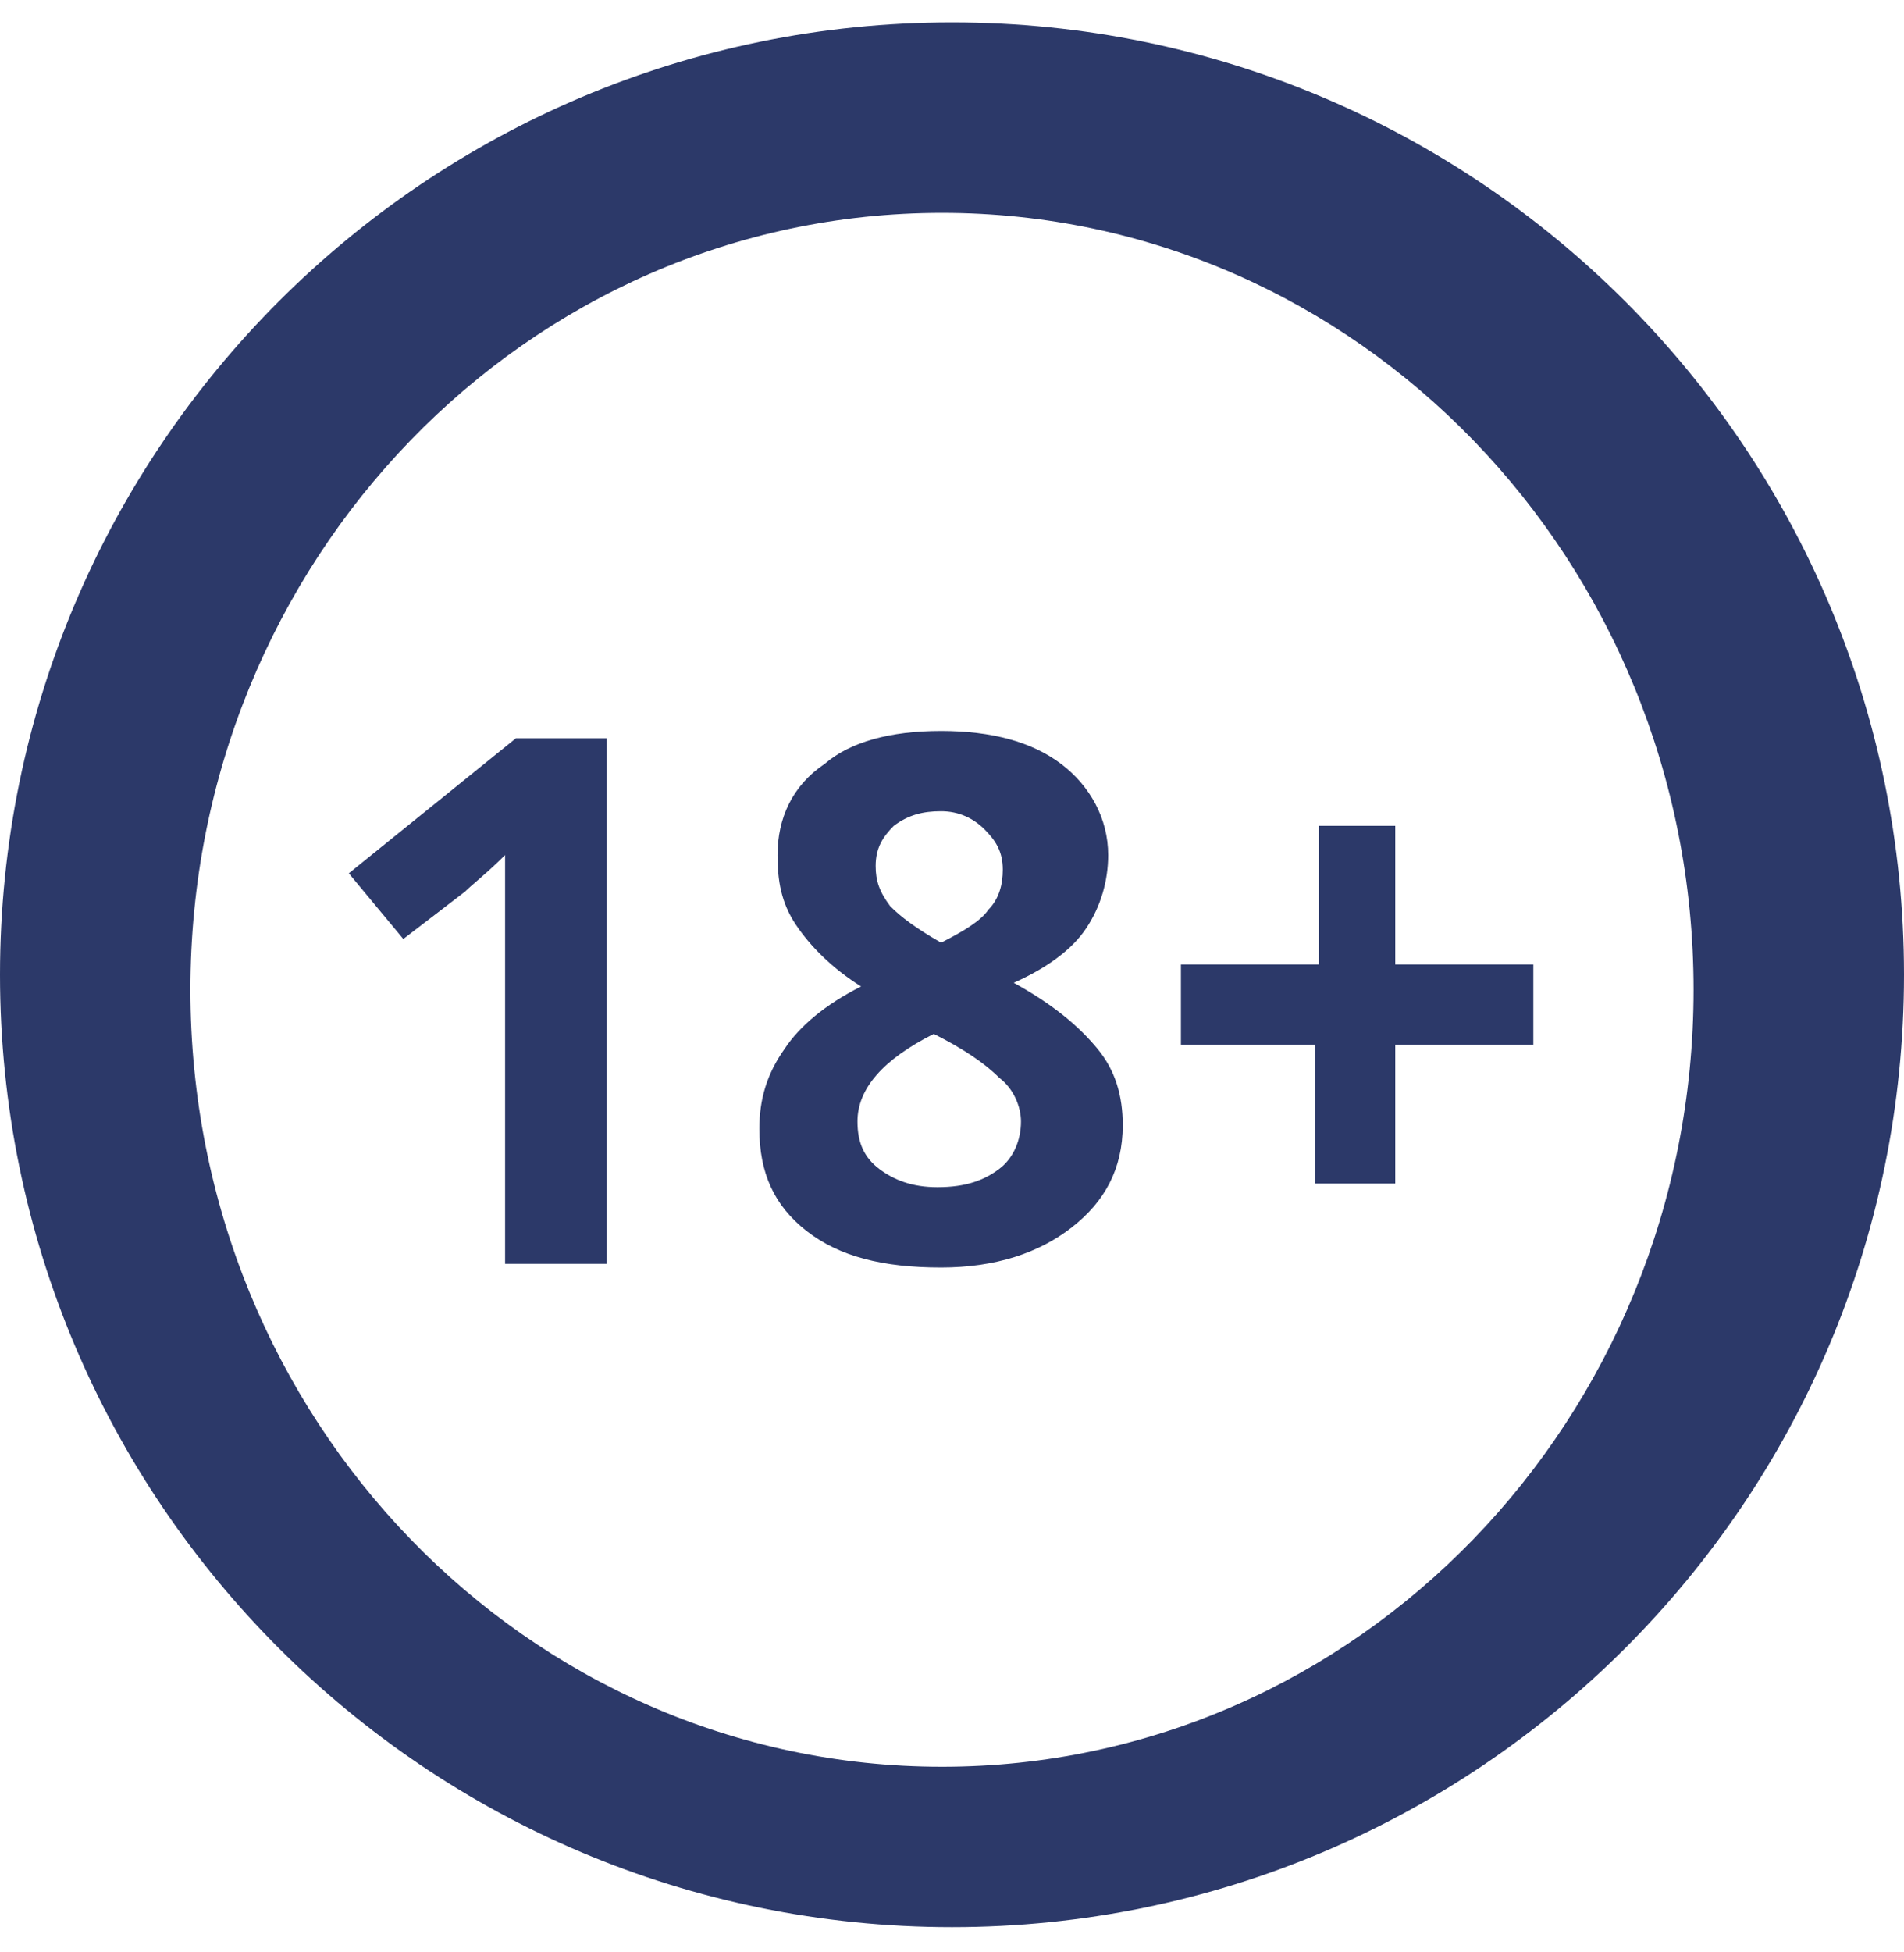 <svg width="40" height="41" viewBox="0 0 40 41" fill="none" xmlns="http://www.w3.org/2000/svg">
<path d="M20 0.47C31.046 0.47 40 9.424 40 20.47C40 31.515 31.046 40.47 20 40.47C8.954 40.47 0 31.515 0 20.47C0 9.424 8.954 0.47 20 0.47ZM19.789 4.47C11.069 4.47 4 11.774 4 20.785C4 29.796 11.069 37.101 19.789 37.102C28.509 37.102 35.579 29.796 35.579 20.785C35.579 11.774 28.509 4.47 19.789 4.47Z" fill="#2C3969"/>
<path d="M12.9 26.541H10.611V20.179V19.106V17.956C10.229 18.34 9.923 18.569 9.771 18.723L8.473 19.719L7.328 18.34L10.839 15.503H12.748V26.541H12.9Z" fill="#2C3969"/>
<path d="M19.77 15.35C20.838 15.35 21.678 15.58 22.289 16.04C22.899 16.5 23.281 17.19 23.281 17.956C23.281 18.493 23.128 19.029 22.823 19.489C22.518 19.949 21.983 20.332 21.297 20.639C22.136 21.099 22.671 21.559 23.052 22.019C23.434 22.479 23.587 23.015 23.587 23.628C23.587 24.548 23.205 25.238 22.518 25.774C21.831 26.311 20.915 26.618 19.77 26.618C18.549 26.618 17.633 26.388 16.945 25.851C16.259 25.315 15.953 24.625 15.953 23.705C15.953 23.092 16.106 22.555 16.488 22.019C16.793 21.559 17.327 21.099 18.09 20.716C17.48 20.332 17.022 19.872 16.716 19.413C16.411 18.953 16.335 18.493 16.335 17.956C16.335 17.19 16.64 16.5 17.327 16.04C17.861 15.58 18.701 15.35 19.77 15.35ZM18.014 23.552C18.014 24.012 18.167 24.318 18.472 24.548C18.777 24.778 19.159 24.931 19.694 24.931C20.304 24.931 20.686 24.778 20.991 24.548C21.297 24.318 21.449 23.935 21.449 23.552C21.449 23.245 21.297 22.862 20.991 22.632C20.686 22.325 20.228 22.019 19.617 21.712C18.549 22.249 18.014 22.862 18.014 23.552ZM19.77 17.036C19.388 17.036 19.083 17.113 18.777 17.343C18.549 17.573 18.396 17.803 18.396 18.186C18.396 18.493 18.472 18.723 18.701 19.029C18.93 19.259 19.235 19.489 19.77 19.796C20.228 19.566 20.61 19.336 20.762 19.106C20.991 18.876 21.067 18.569 21.067 18.263C21.067 17.88 20.915 17.65 20.686 17.42C20.457 17.19 20.151 17.036 19.77 17.036Z" fill="#2C3969"/>
<path d="M27.709 21.942H24.809V20.256H27.709V17.343H29.312V20.256H32.213V21.942H29.312V24.855H27.633V21.942H27.709Z" fill="#2C3969"/>
</svg>
